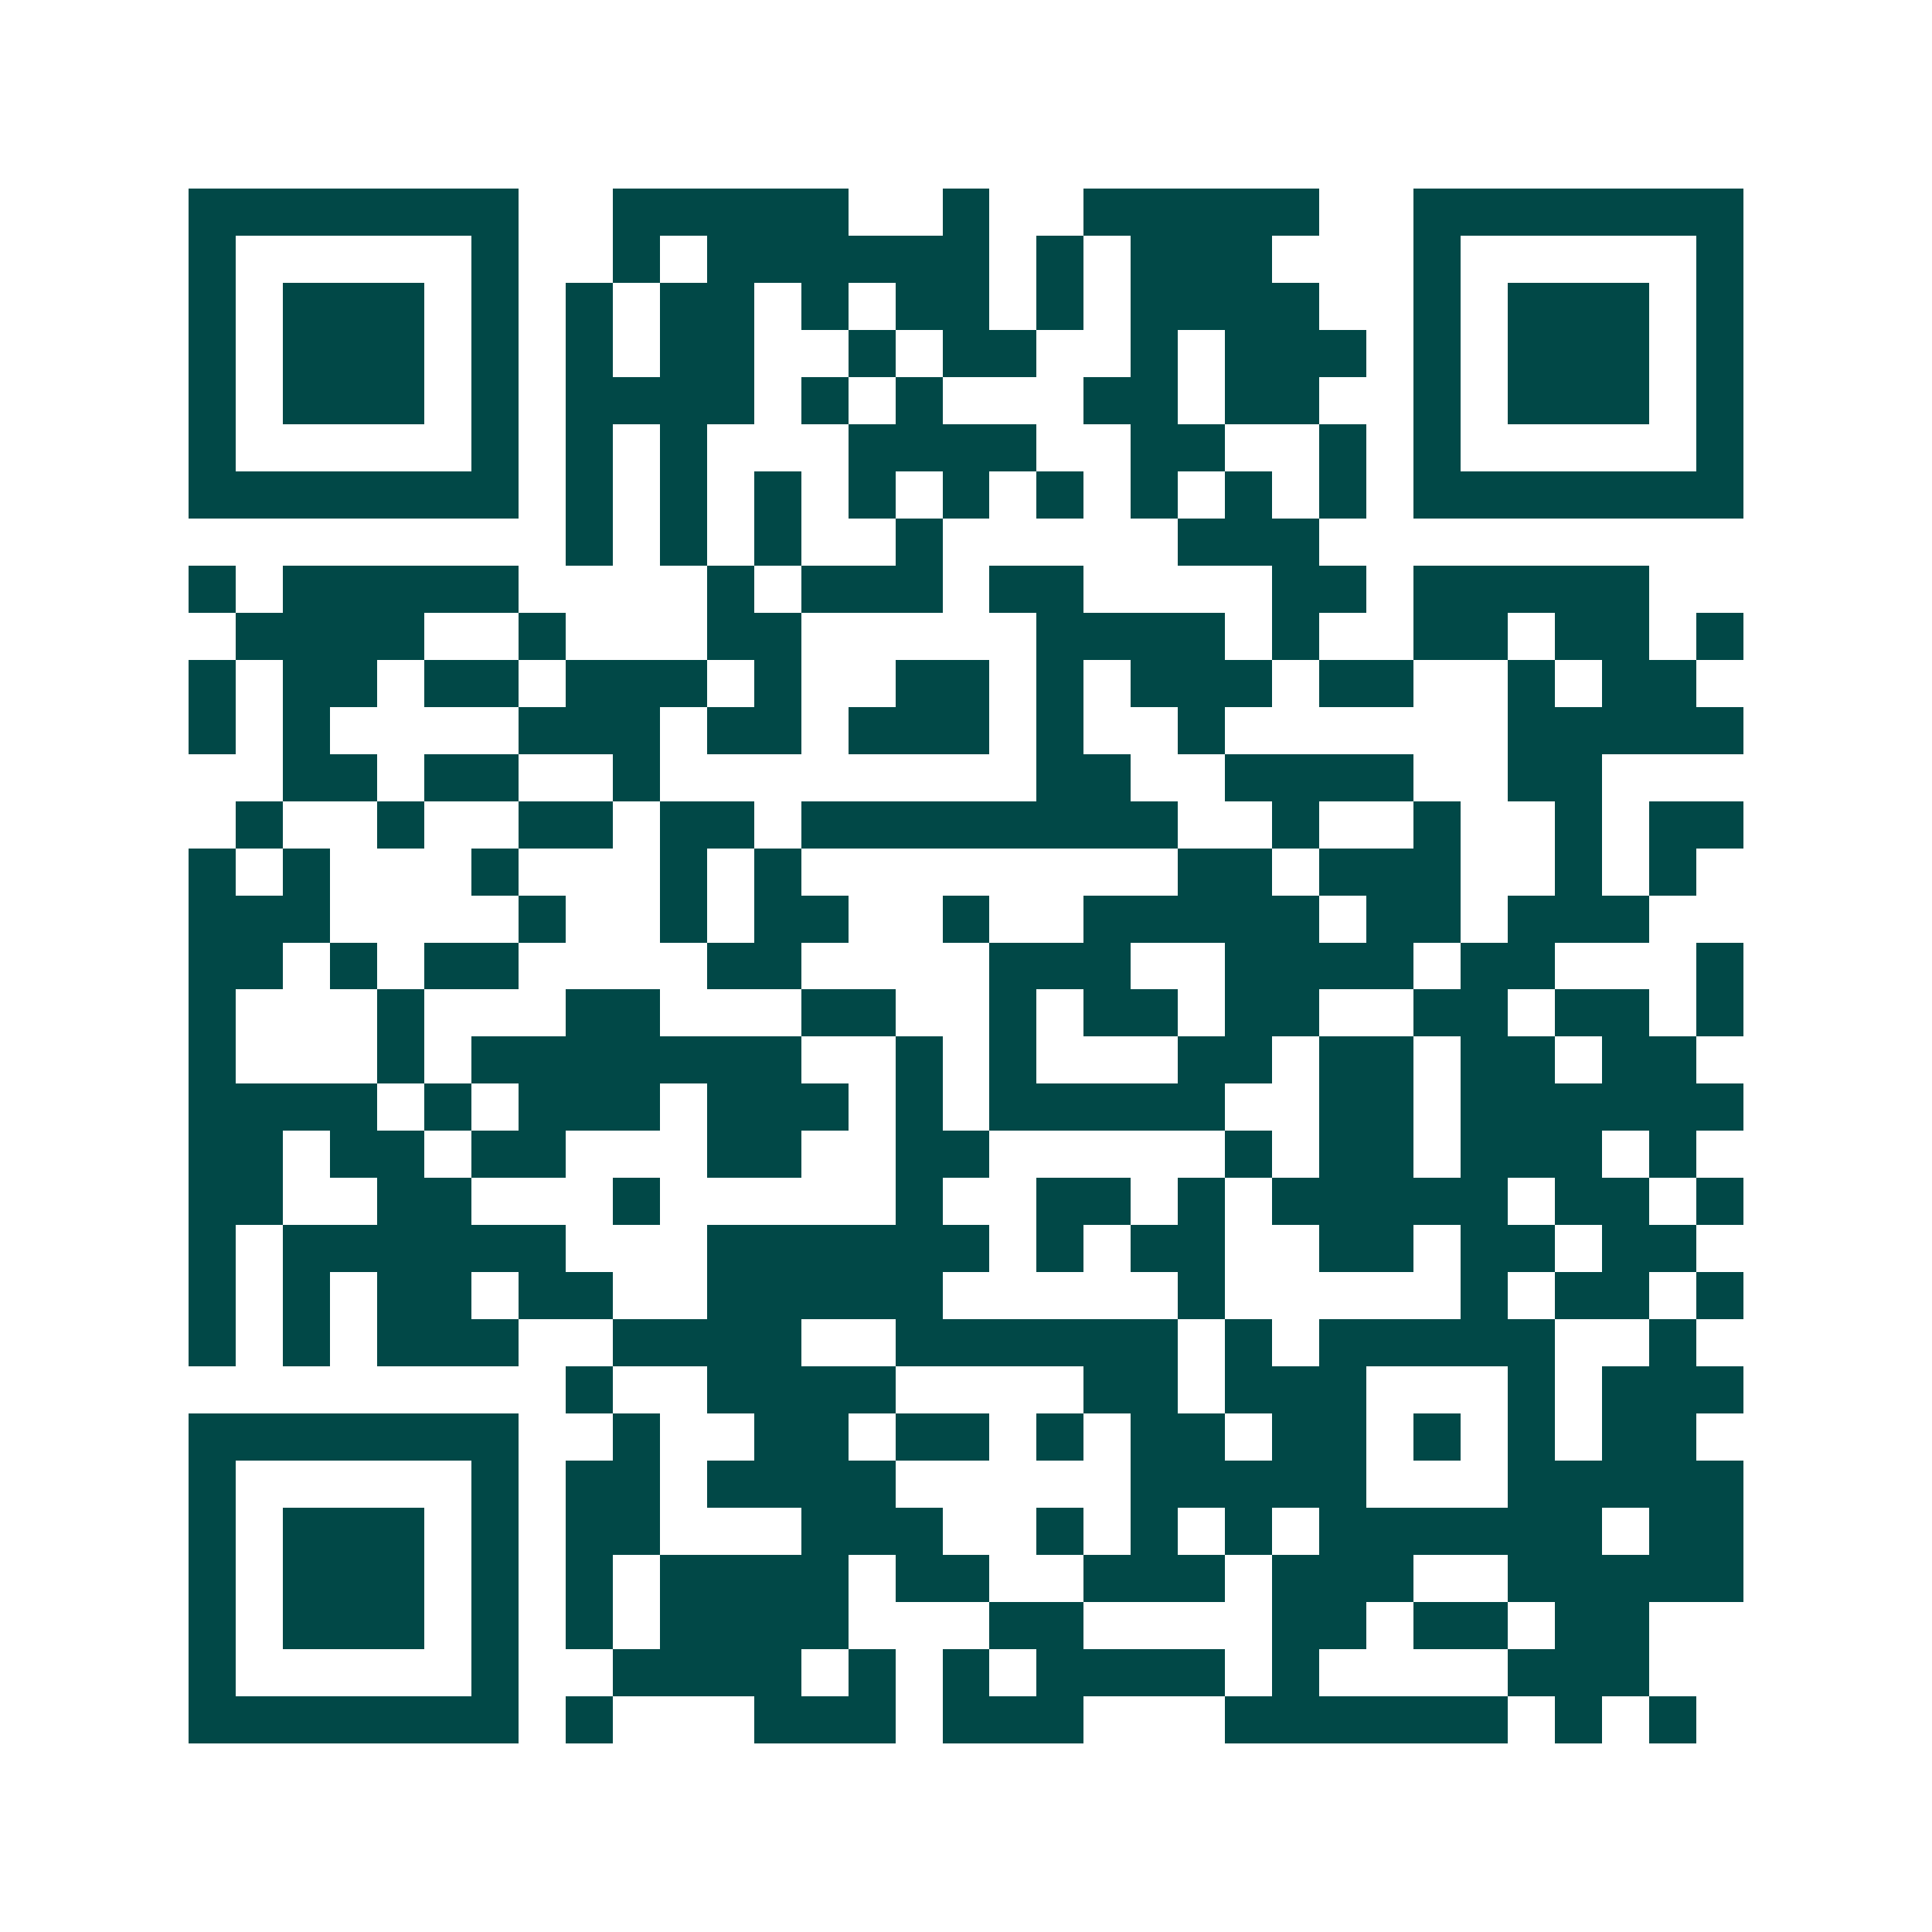 <svg xmlns="http://www.w3.org/2000/svg" width="200" height="200" viewBox="0 0 41 41" shape-rendering="crispEdges"><path fill="#ffffff" d="M0 0h41v41H0z"/><path stroke="#014847" d="M4 4.5h7m2 0h5m2 0h1m2 0h5m2 0h7M4 5.5h1m5 0h1m2 0h1m1 0h6m1 0h1m1 0h3m3 0h1m5 0h1M4 6.5h1m1 0h3m1 0h1m1 0h1m1 0h2m1 0h1m1 0h2m1 0h1m1 0h4m2 0h1m1 0h3m1 0h1M4 7.5h1m1 0h3m1 0h1m1 0h1m1 0h2m2 0h1m1 0h2m2 0h1m1 0h3m1 0h1m1 0h3m1 0h1M4 8.5h1m1 0h3m1 0h1m1 0h4m1 0h1m1 0h1m3 0h2m1 0h2m2 0h1m1 0h3m1 0h1M4 9.5h1m5 0h1m1 0h1m1 0h1m3 0h4m2 0h2m2 0h1m1 0h1m5 0h1M4 10.5h7m1 0h1m1 0h1m1 0h1m1 0h1m1 0h1m1 0h1m1 0h1m1 0h1m1 0h1m1 0h7M12 11.5h1m1 0h1m1 0h1m2 0h1m5 0h3M4 12.5h1m1 0h5m4 0h1m1 0h3m1 0h2m4 0h2m1 0h5M5 13.5h4m2 0h1m3 0h2m5 0h4m1 0h1m2 0h2m1 0h2m1 0h1M4 14.5h1m1 0h2m1 0h2m1 0h3m1 0h1m2 0h2m1 0h1m1 0h3m1 0h2m2 0h1m1 0h2M4 15.5h1m1 0h1m4 0h3m1 0h2m1 0h3m1 0h1m2 0h1m6 0h5M6 16.5h2m1 0h2m2 0h1m8 0h2m2 0h4m2 0h2M5 17.5h1m2 0h1m2 0h2m1 0h2m1 0h8m2 0h1m2 0h1m2 0h1m1 0h2M4 18.5h1m1 0h1m3 0h1m3 0h1m1 0h1m8 0h2m1 0h3m2 0h1m1 0h1M4 19.5h3m4 0h1m2 0h1m1 0h2m2 0h1m2 0h5m1 0h2m1 0h3M4 20.5h2m1 0h1m1 0h2m4 0h2m4 0h3m2 0h4m1 0h2m3 0h1M4 21.5h1m3 0h1m3 0h2m3 0h2m2 0h1m1 0h2m1 0h2m2 0h2m1 0h2m1 0h1M4 22.5h1m3 0h1m1 0h7m2 0h1m1 0h1m3 0h2m1 0h2m1 0h2m1 0h2M4 23.5h4m1 0h1m1 0h3m1 0h3m1 0h1m1 0h5m2 0h2m1 0h6M4 24.5h2m1 0h2m1 0h2m3 0h2m2 0h2m5 0h1m1 0h2m1 0h3m1 0h1M4 25.5h2m2 0h2m3 0h1m5 0h1m2 0h2m1 0h1m1 0h5m1 0h2m1 0h1M4 26.5h1m1 0h6m3 0h6m1 0h1m1 0h2m2 0h2m1 0h2m1 0h2M4 27.5h1m1 0h1m1 0h2m1 0h2m2 0h5m5 0h1m5 0h1m1 0h2m1 0h1M4 28.5h1m1 0h1m1 0h3m2 0h4m2 0h6m1 0h1m1 0h5m2 0h1M12 29.5h1m2 0h4m4 0h2m1 0h3m3 0h1m1 0h3M4 30.5h7m2 0h1m2 0h2m1 0h2m1 0h1m1 0h2m1 0h2m1 0h1m1 0h1m1 0h2M4 31.5h1m5 0h1m1 0h2m1 0h4m5 0h5m3 0h5M4 32.5h1m1 0h3m1 0h1m1 0h2m3 0h3m2 0h1m1 0h1m1 0h1m1 0h6m1 0h2M4 33.5h1m1 0h3m1 0h1m1 0h1m1 0h4m1 0h2m2 0h3m1 0h3m2 0h5M4 34.5h1m1 0h3m1 0h1m1 0h1m1 0h4m3 0h2m4 0h2m1 0h2m1 0h2M4 35.5h1m5 0h1m2 0h4m1 0h1m1 0h1m1 0h4m1 0h1m4 0h3M4 36.5h7m1 0h1m3 0h3m1 0h3m3 0h6m1 0h1m1 0h1"/></svg>
